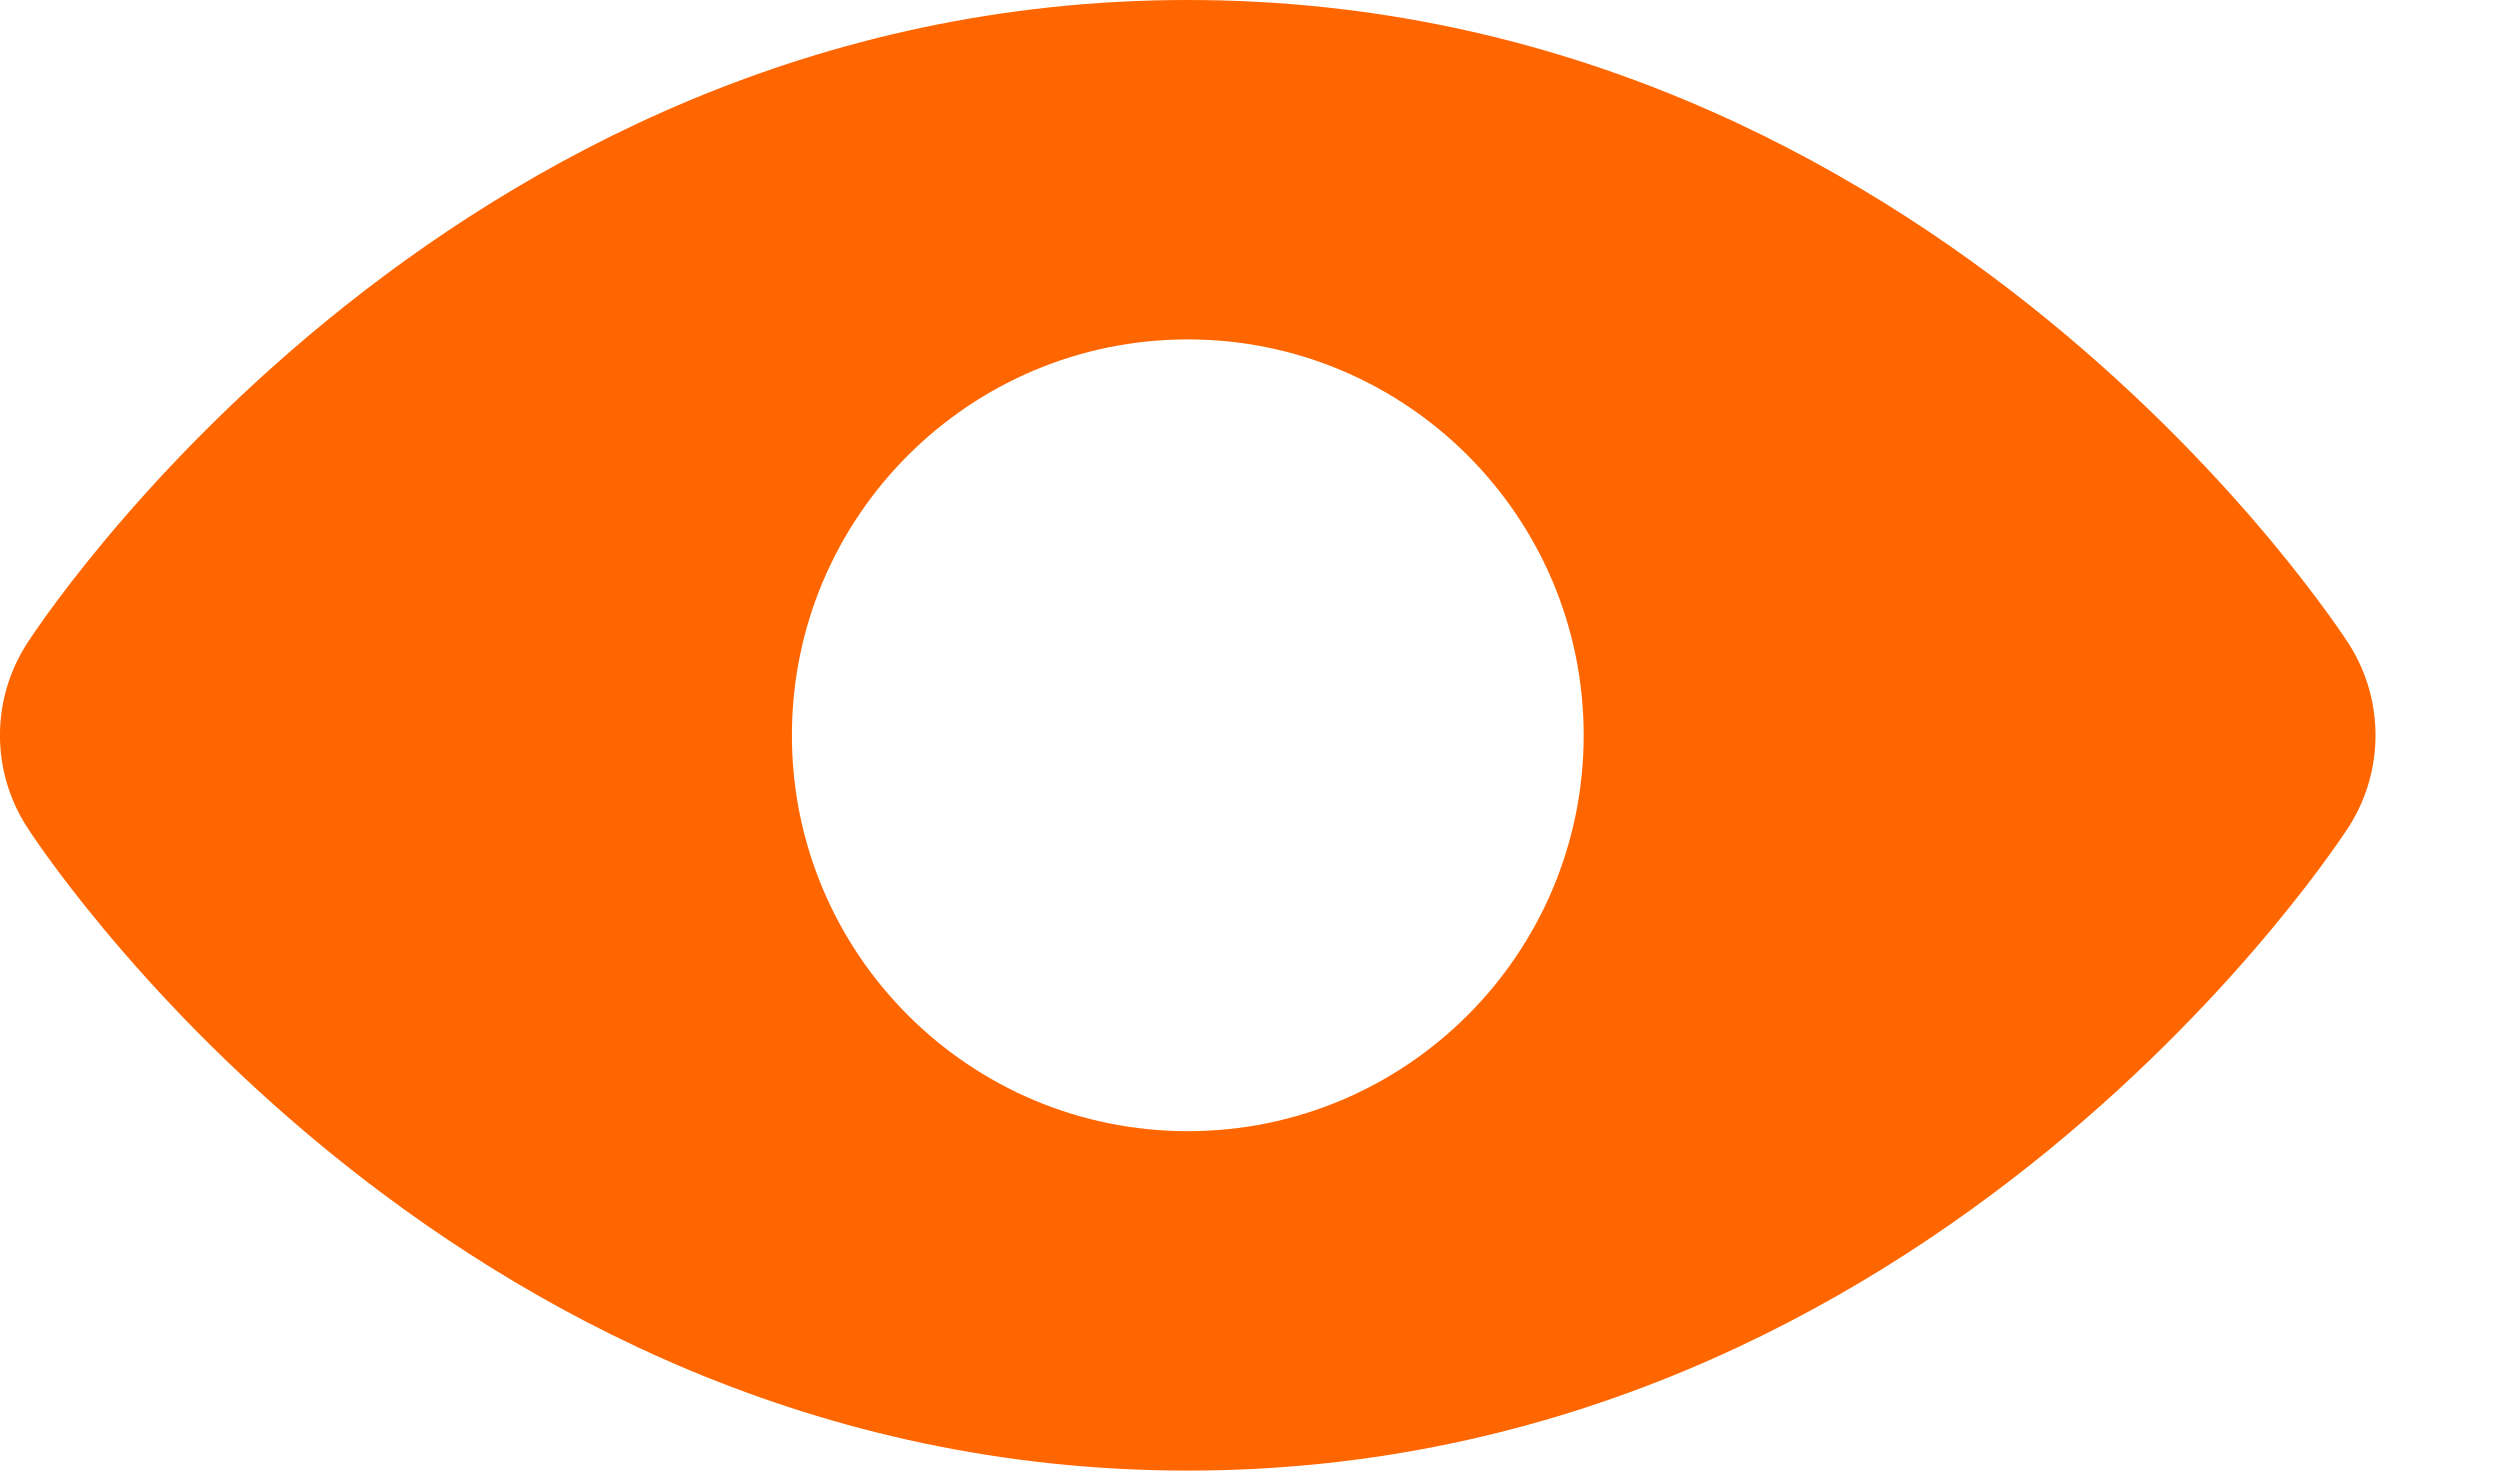 <svg width="17" height="10" viewBox="0 0 17 10" fill="none" xmlns="http://www.w3.org/2000/svg">
<path fill-rule="evenodd" clip-rule="evenodd" d="M15.975 5.617C15.955 5.648 13.177 10 8.077 10C2.977 10 0.198 5.648 0.179 5.617C-0.06 5.24 -0.06 4.76 0.179 4.383C0.198 4.352 2.977 0 8.077 0C13.177 0 15.955 4.352 15.975 4.383C16.213 4.76 16.213 5.24 15.975 5.617ZM8.077 2.308C6.591 2.308 5.385 3.514 5.385 5C5.385 6.486 6.591 7.692 8.077 7.692C9.563 7.692 10.769 6.486 10.769 5C10.769 3.514 9.563 2.308 8.077 2.308Z" fill="#FF6600"/>
</svg>
